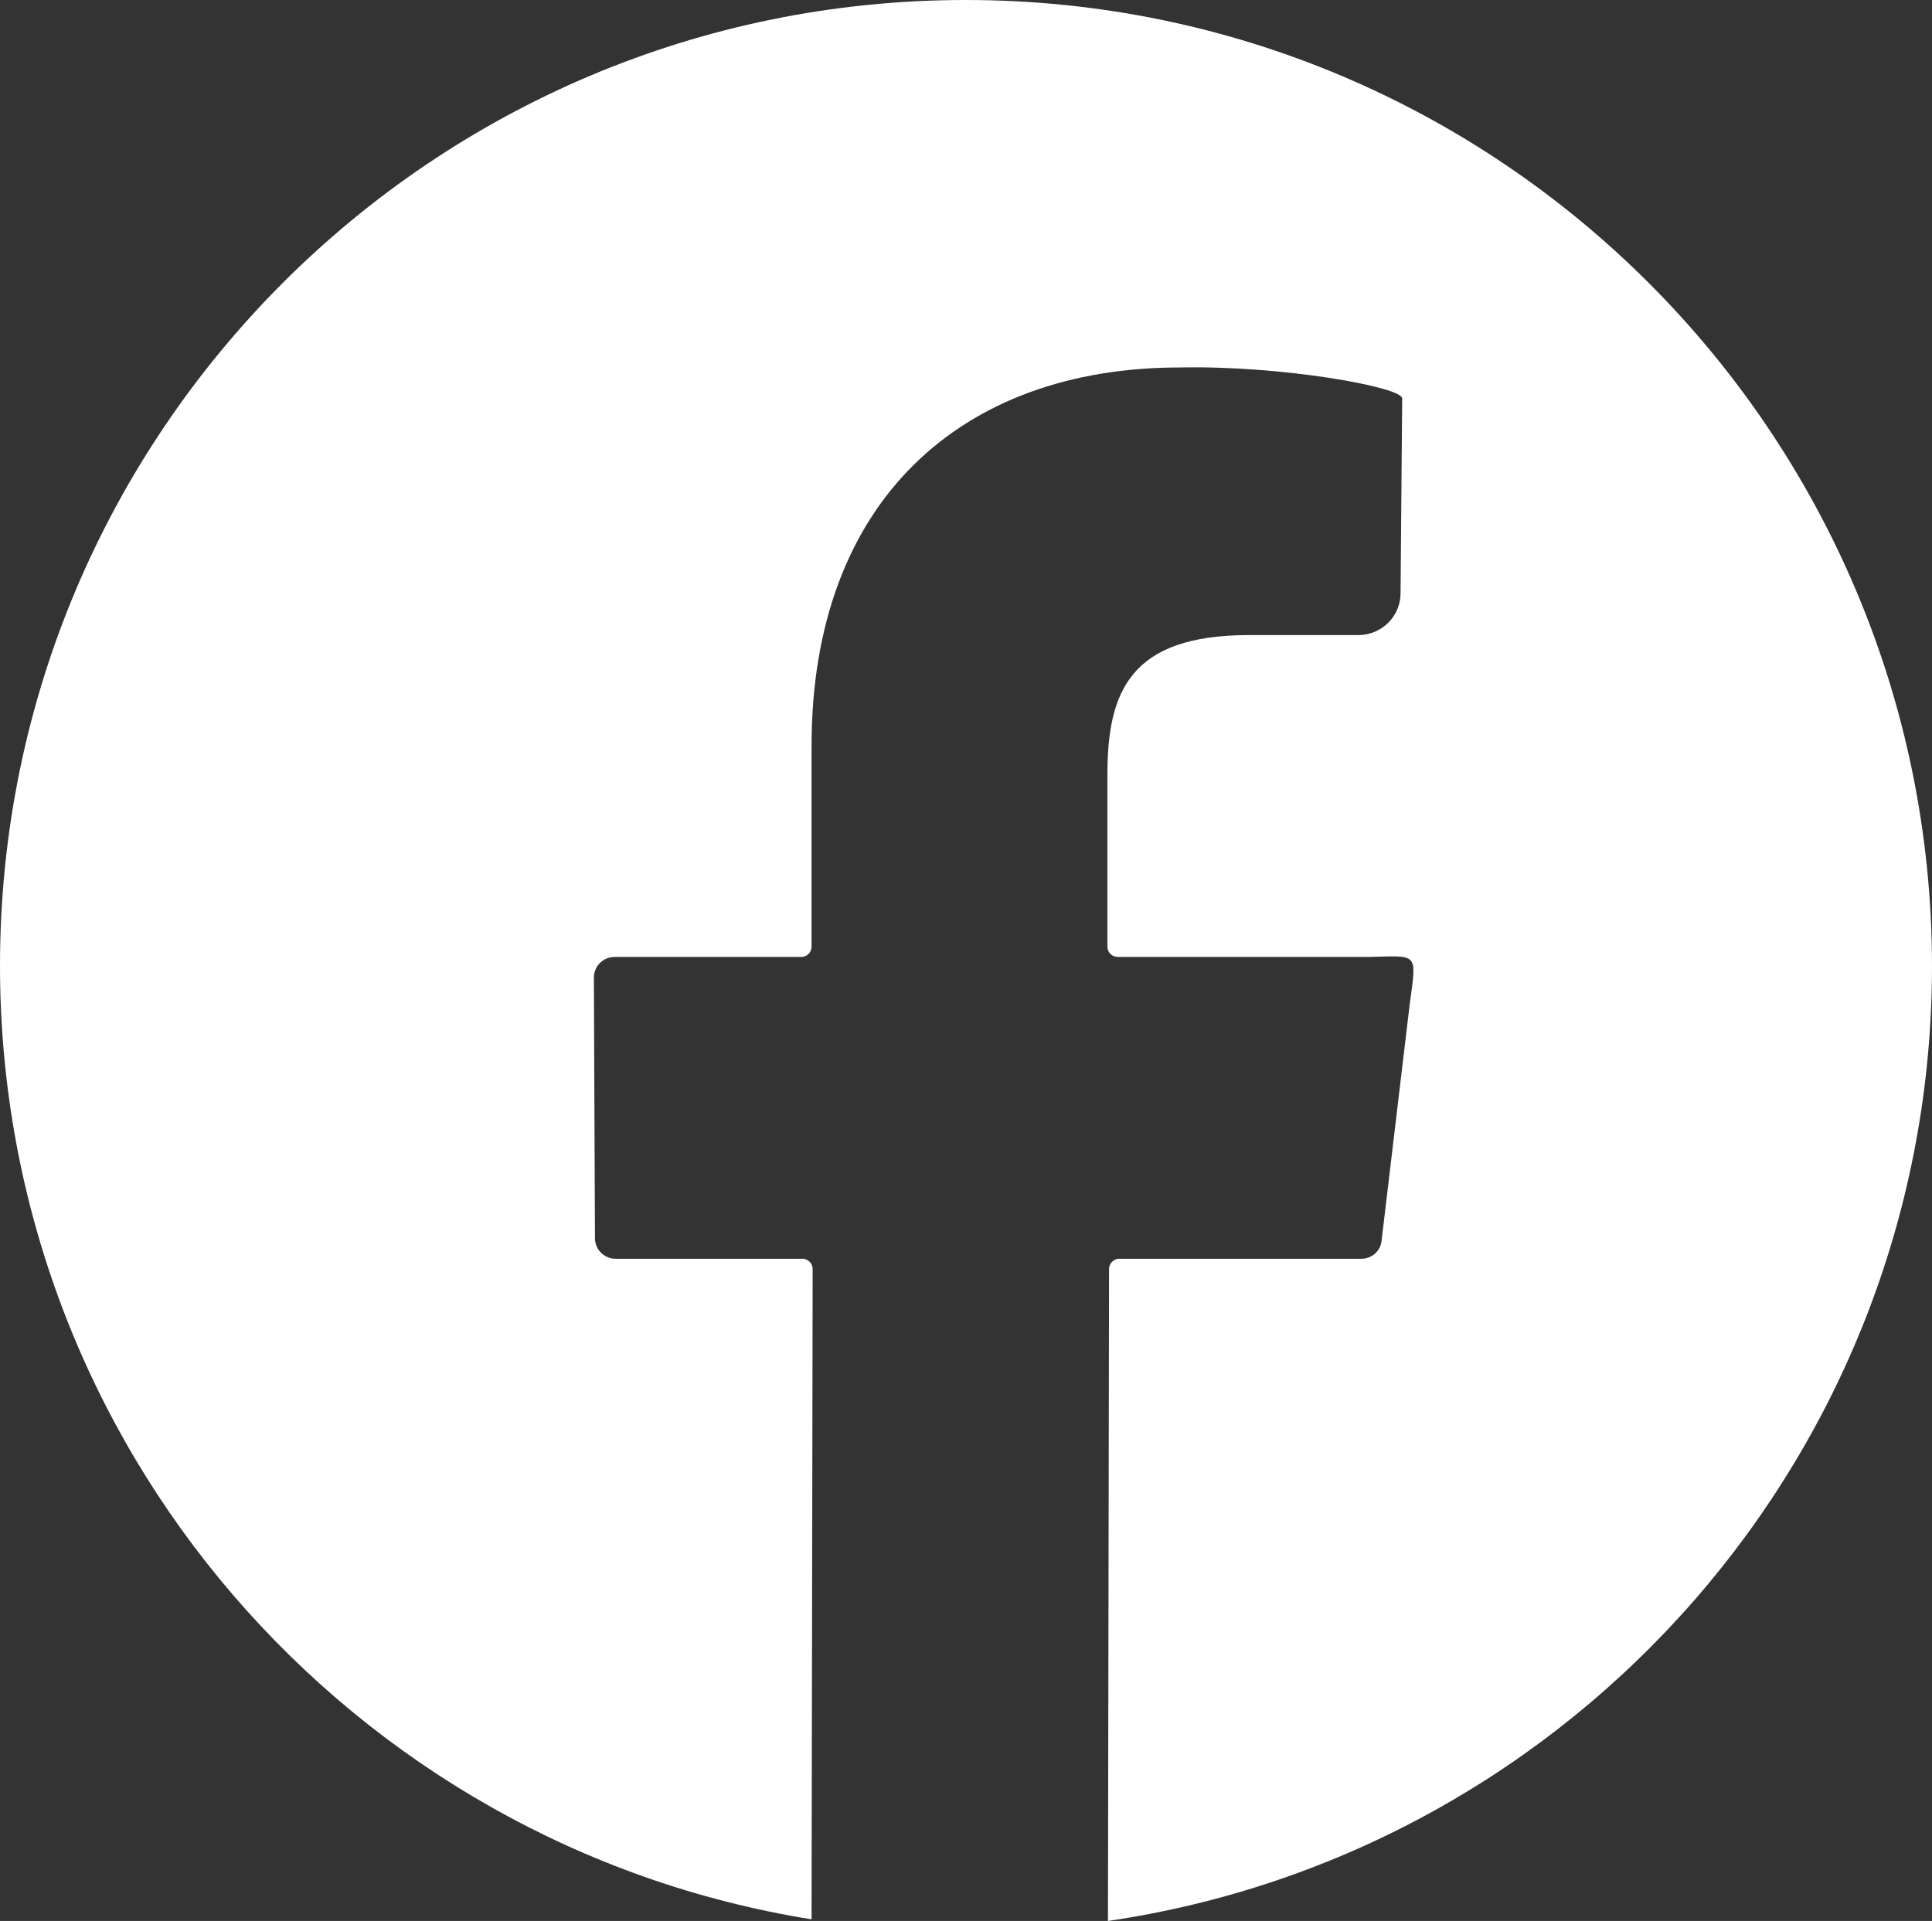 <?xml version="1.0" encoding="UTF-8"?>
<svg id="Layer_1" data-name="Layer 1" xmlns="http://www.w3.org/2000/svg" viewBox="0 0 355.9 353.9">
  <rect x="0" y="0" width="355.9" height="353.9" fill="#333333" stroke="none"/>
  <defs>
    <style>
      .cls-1 {
        fill: #fff;
      }
    </style>
  </defs>
  <path class="cls-1" d="M177.9,0C79.6,0,0,79.7,0,177.9c0,88.7,64.8,162.1,149.5,175.7l.2-119.8c0-1.1-.9-1.9-1.9-1.9h-34.4c-2.1,0-3.8-1.7-3.8-3.8l-.2-48c0-2.1,1.7-3.8,3.8-3.8h34.4c1.1,0,1.9-.9,1.9-1.9v-37c0-45.1,27.6-69.7,67.8-69.7,18.8-.4,41,3.6,41,5.7l-.3,35.9c0,4.2-3.4,7.6-7.6,7.7h-20.3c-21.9,0-26.1,10.4-26.1,25.7v31.7c0,1.1,.9,1.9,1.9,1.9h46.2c9.2-.2,8.9-1,7.6,8.6l-5.2,43.7c-.2,1.9-1.8,3.3-3.7,3.3h-44.6c-1.1,0-1.9,.9-1.9,1.9l-.2,120.1h0c85.9-12.6,151.8-86.6,151.8-176C355.8,79.7,276.2,0,177.9,0Z"/>
</svg>